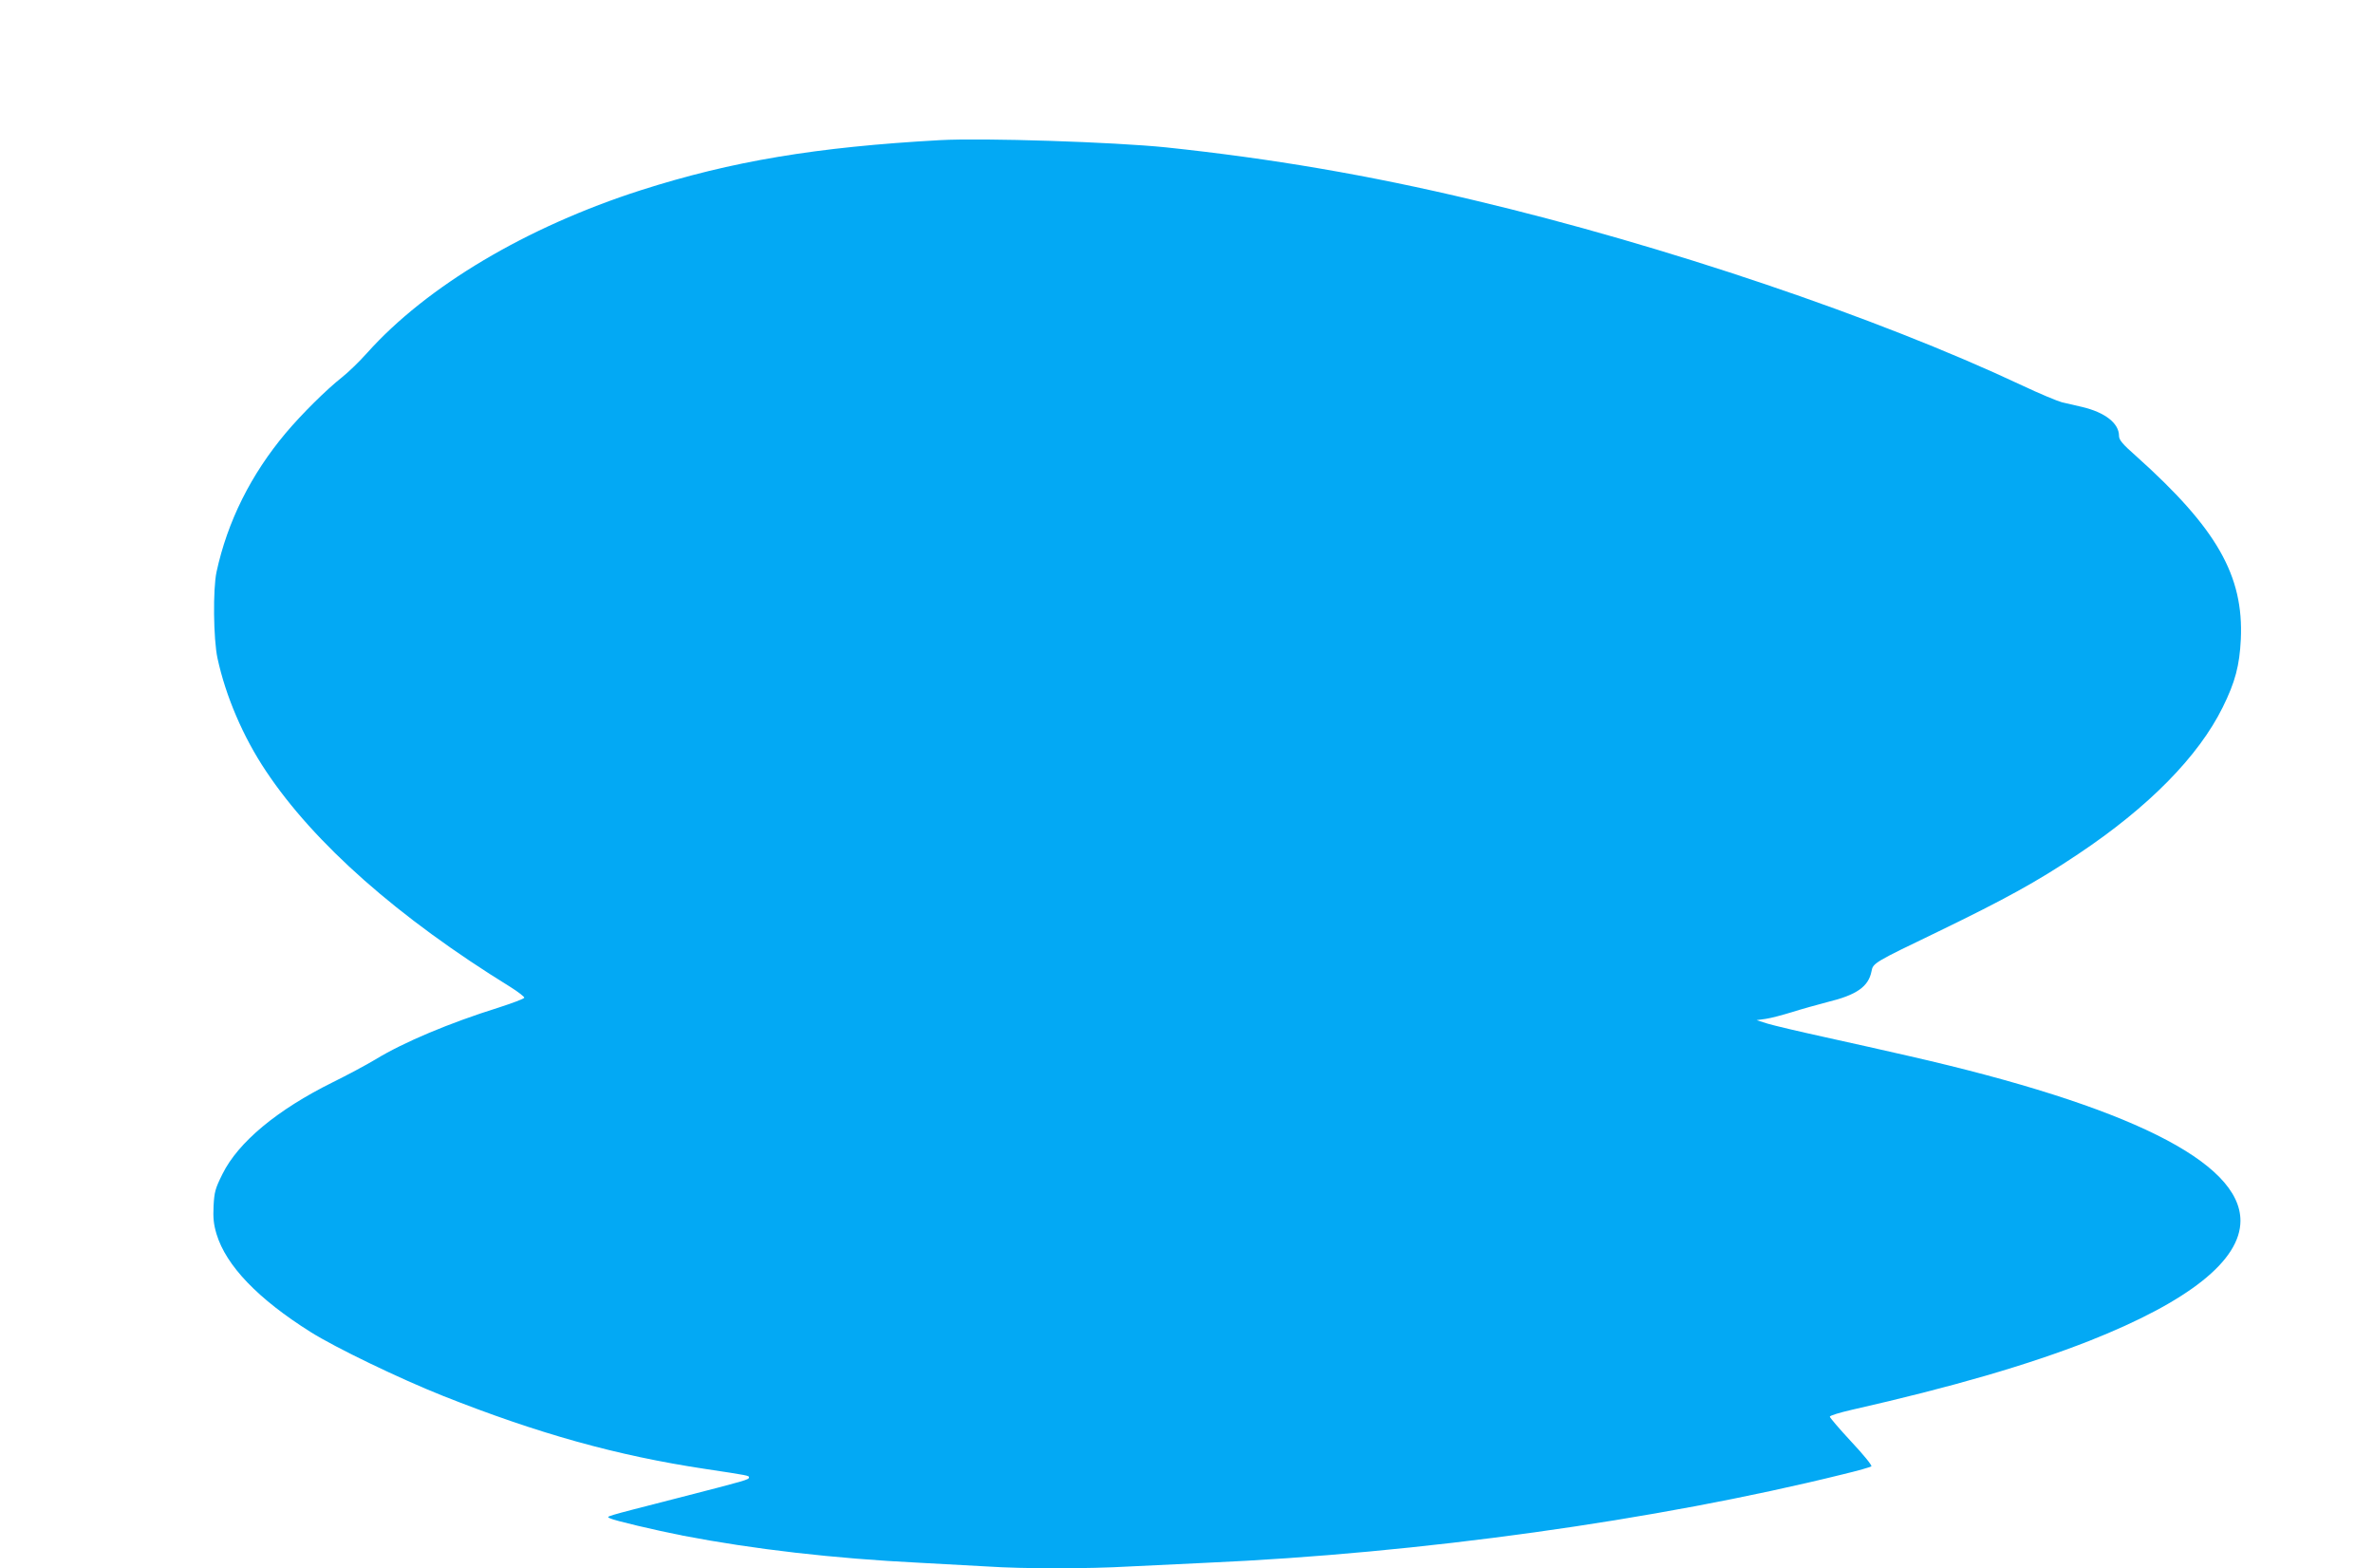 <?xml version="1.0" standalone="no"?>
<!DOCTYPE svg PUBLIC "-//W3C//DTD SVG 20010904//EN"
 "http://www.w3.org/TR/2001/REC-SVG-20010904/DTD/svg10.dtd">
<svg version="1.0" xmlns="http://www.w3.org/2000/svg"
 width="1280pt" height="846pt" viewBox="0 0 1280 846"
 preserveAspectRatio="xMidYMid meet">
<g transform="translate(0,846) scale(0.1,-0.1)"
fill="#03a9f4" stroke="none">
<path d="M5070 7704 c-666 -37 -1122 -113 -1613 -270 -617 -198 -1155 -518
-1477 -878 -41 -46 -102 -105 -135 -131 -86 -68 -215 -196 -303 -300 -189
-225 -315 -478 -374 -750 -20 -93 -17 -362 5 -465 44 -204 138 -425 262 -610
259 -389 712 -790 1318 -1164 43 -27 76 -53 75 -58 -2 -6 -64 -29 -138 -53
-265 -83 -513 -187 -665 -280 -50 -30 -153 -85 -230 -123 -299 -148 -510 -323
-595 -495 -39 -78 -44 -97 -48 -172 -3 -65 0 -98 16 -152 52 -171 224 -350
507 -528 133 -84 481 -252 715 -345 512 -203 936 -322 1415 -394 233 -35 235
-36 235 -45 0 -13 -8 -15 -385 -112 -413 -106 -385 -98 -365 -109 22 -12 243
-64 395 -94 380 -73 810 -123 1275 -146 118 -6 283 -15 365 -20 191 -13 546
-13 768 0 94 5 282 14 417 20 1140 50 2424 228 3430 477 80 19 149 39 154 43
5 5 -44 65 -108 133 -64 69 -116 130 -116 135 0 6 53 22 118 37 543 123 954
243 1282 372 536 212 815 433 815 648 0 318 -606 619 -1790 889 -110 25 -312
71 -450 101 -137 30 -277 63 -310 73 l-60 19 50 7 c28 4 91 21 140 36 50 16
137 40 194 55 156 38 220 83 236 166 8 44 15 48 356 212 365 177 535 270 759
420 379 253 648 526 779 791 68 137 91 226 98 367 16 344 -129 598 -564 988
-75 66 -93 88 -93 110 0 68 -76 127 -200 156 -36 8 -84 19 -108 25 -23 6 -120
46 -215 91 -783 368 -1927 755 -2956 999 -570 136 -1094 225 -1661 285 -284
29 -985 52 -1220 39z"/>
</g>
</svg>
